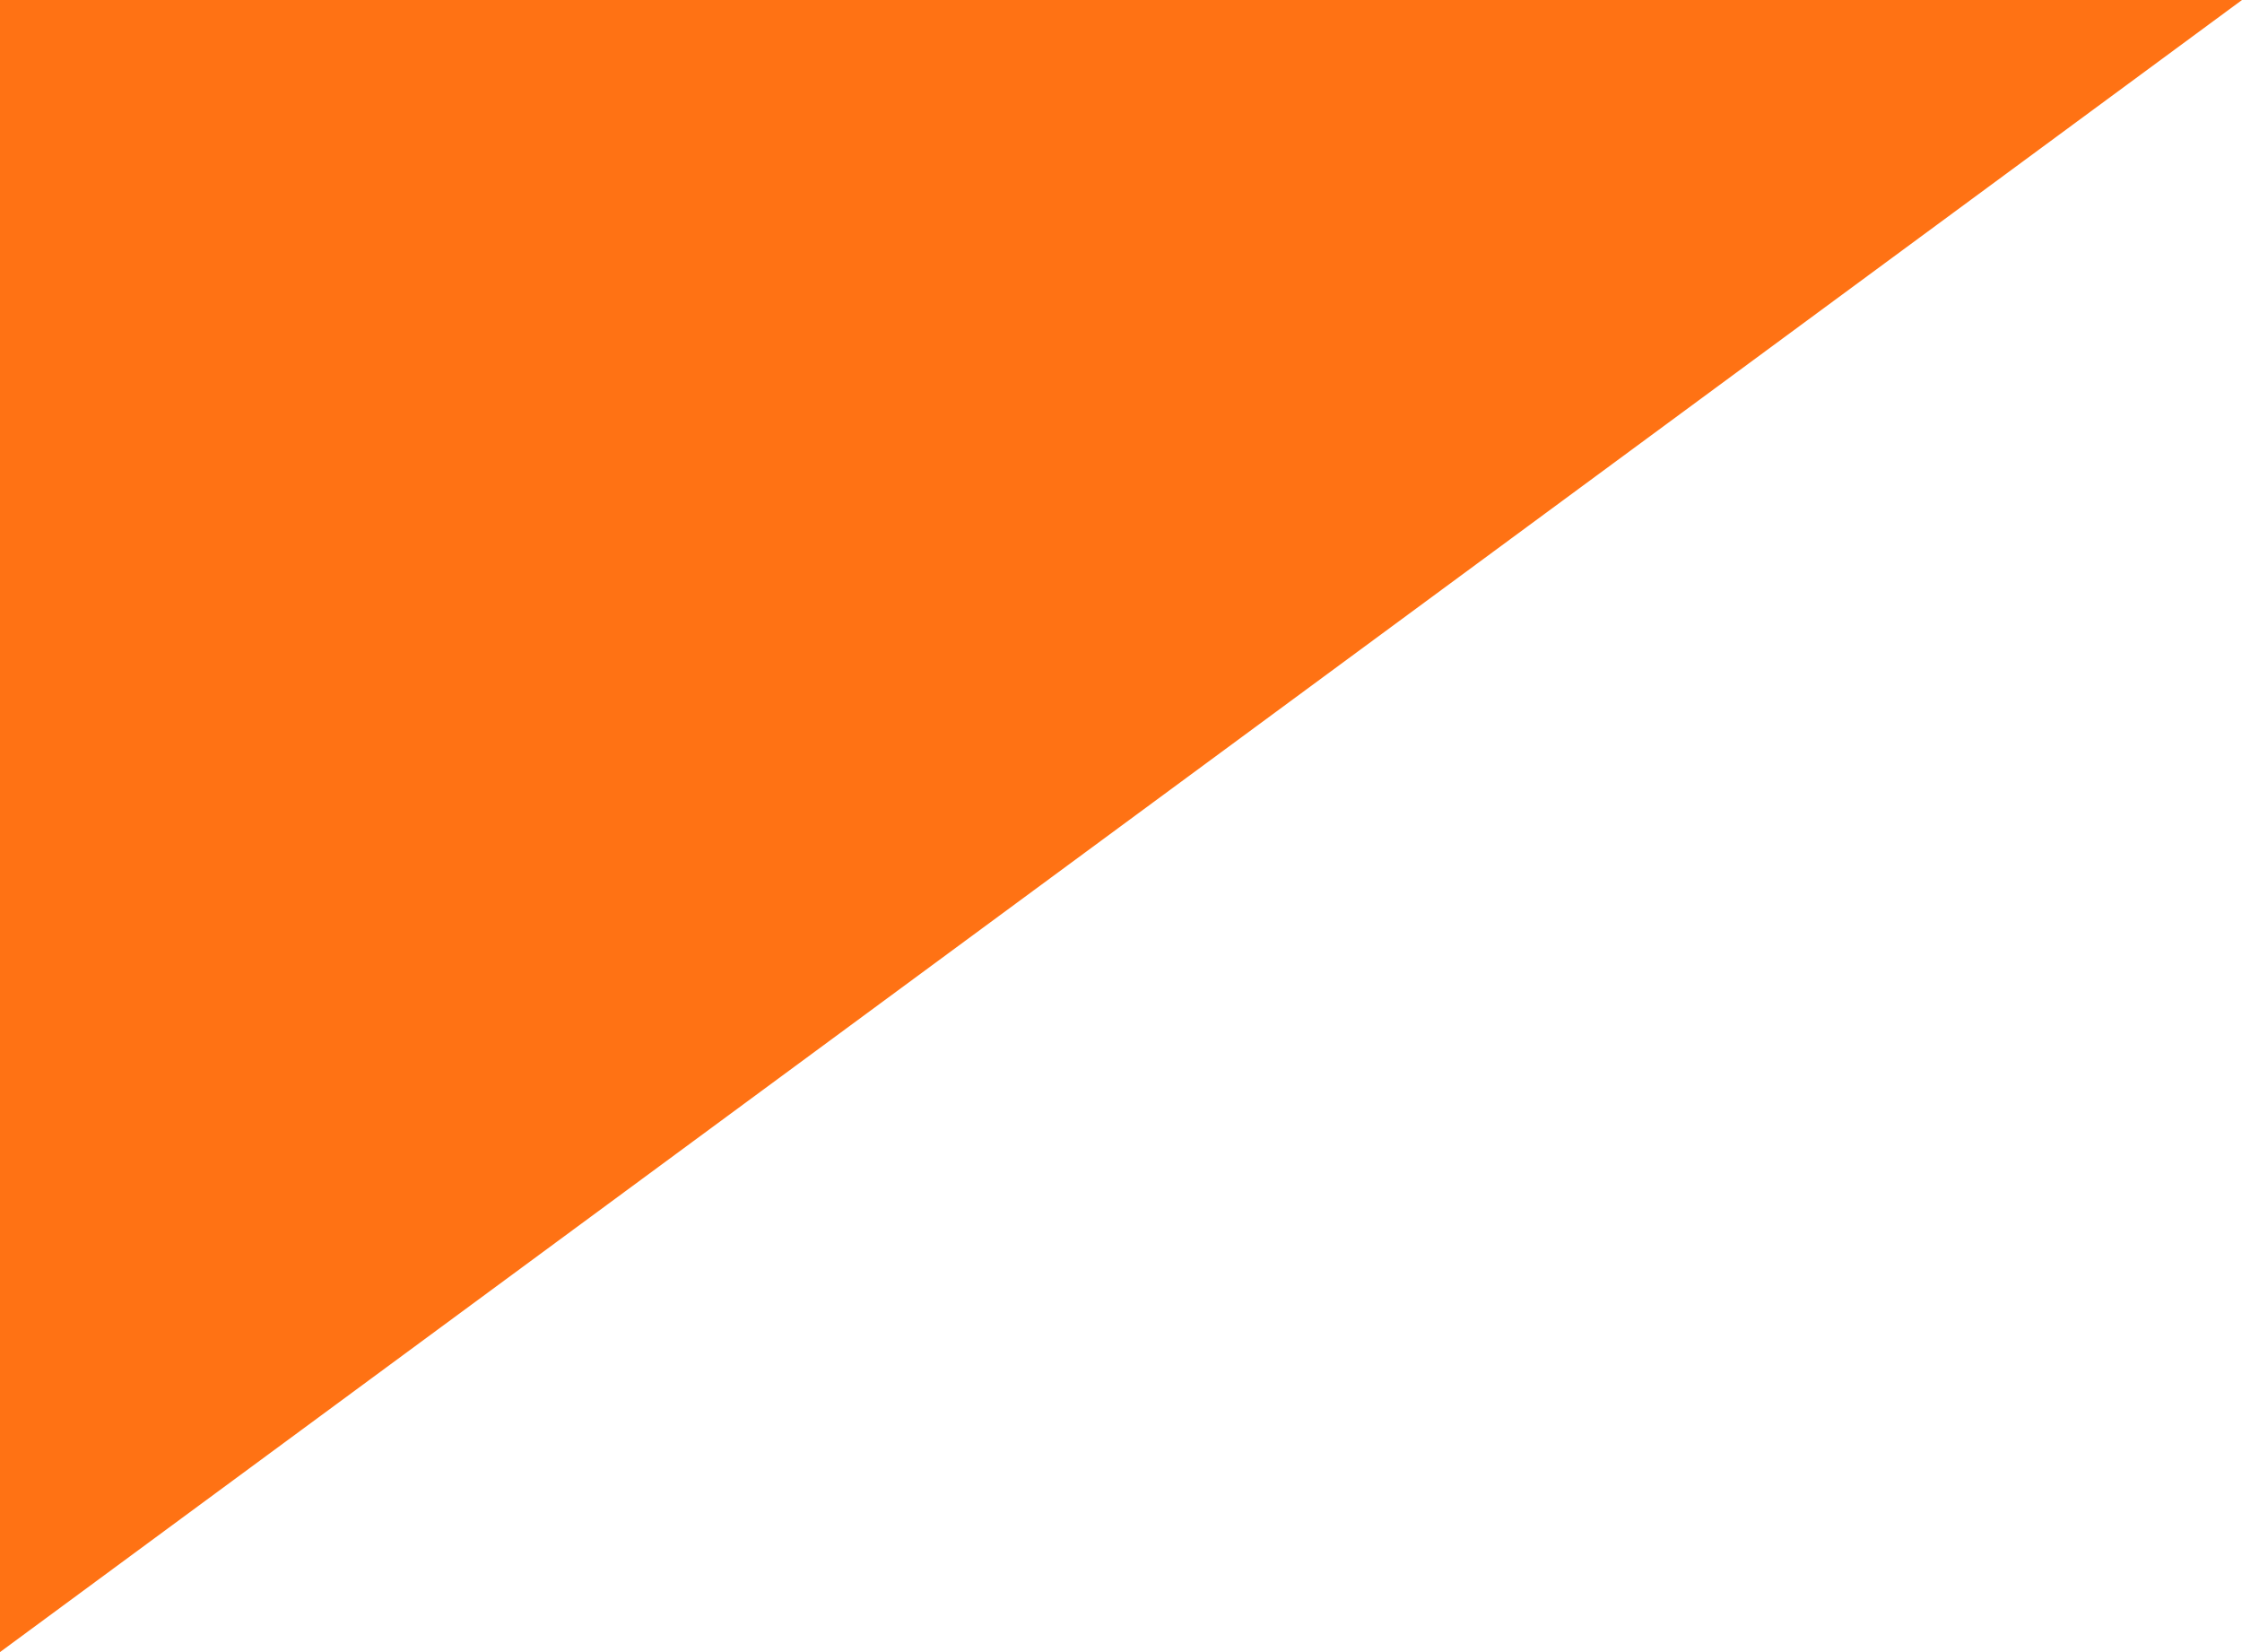 <?xml version="1.0" encoding="UTF-8"?> <svg xmlns="http://www.w3.org/2000/svg" width="19" height="14" viewBox="0 0 19 14" fill="none"><path d="M6.11959e-07 14L0 0L19 -8.30516e-07L6.11959e-07 14Z" fill="#FF7214"></path></svg> 
